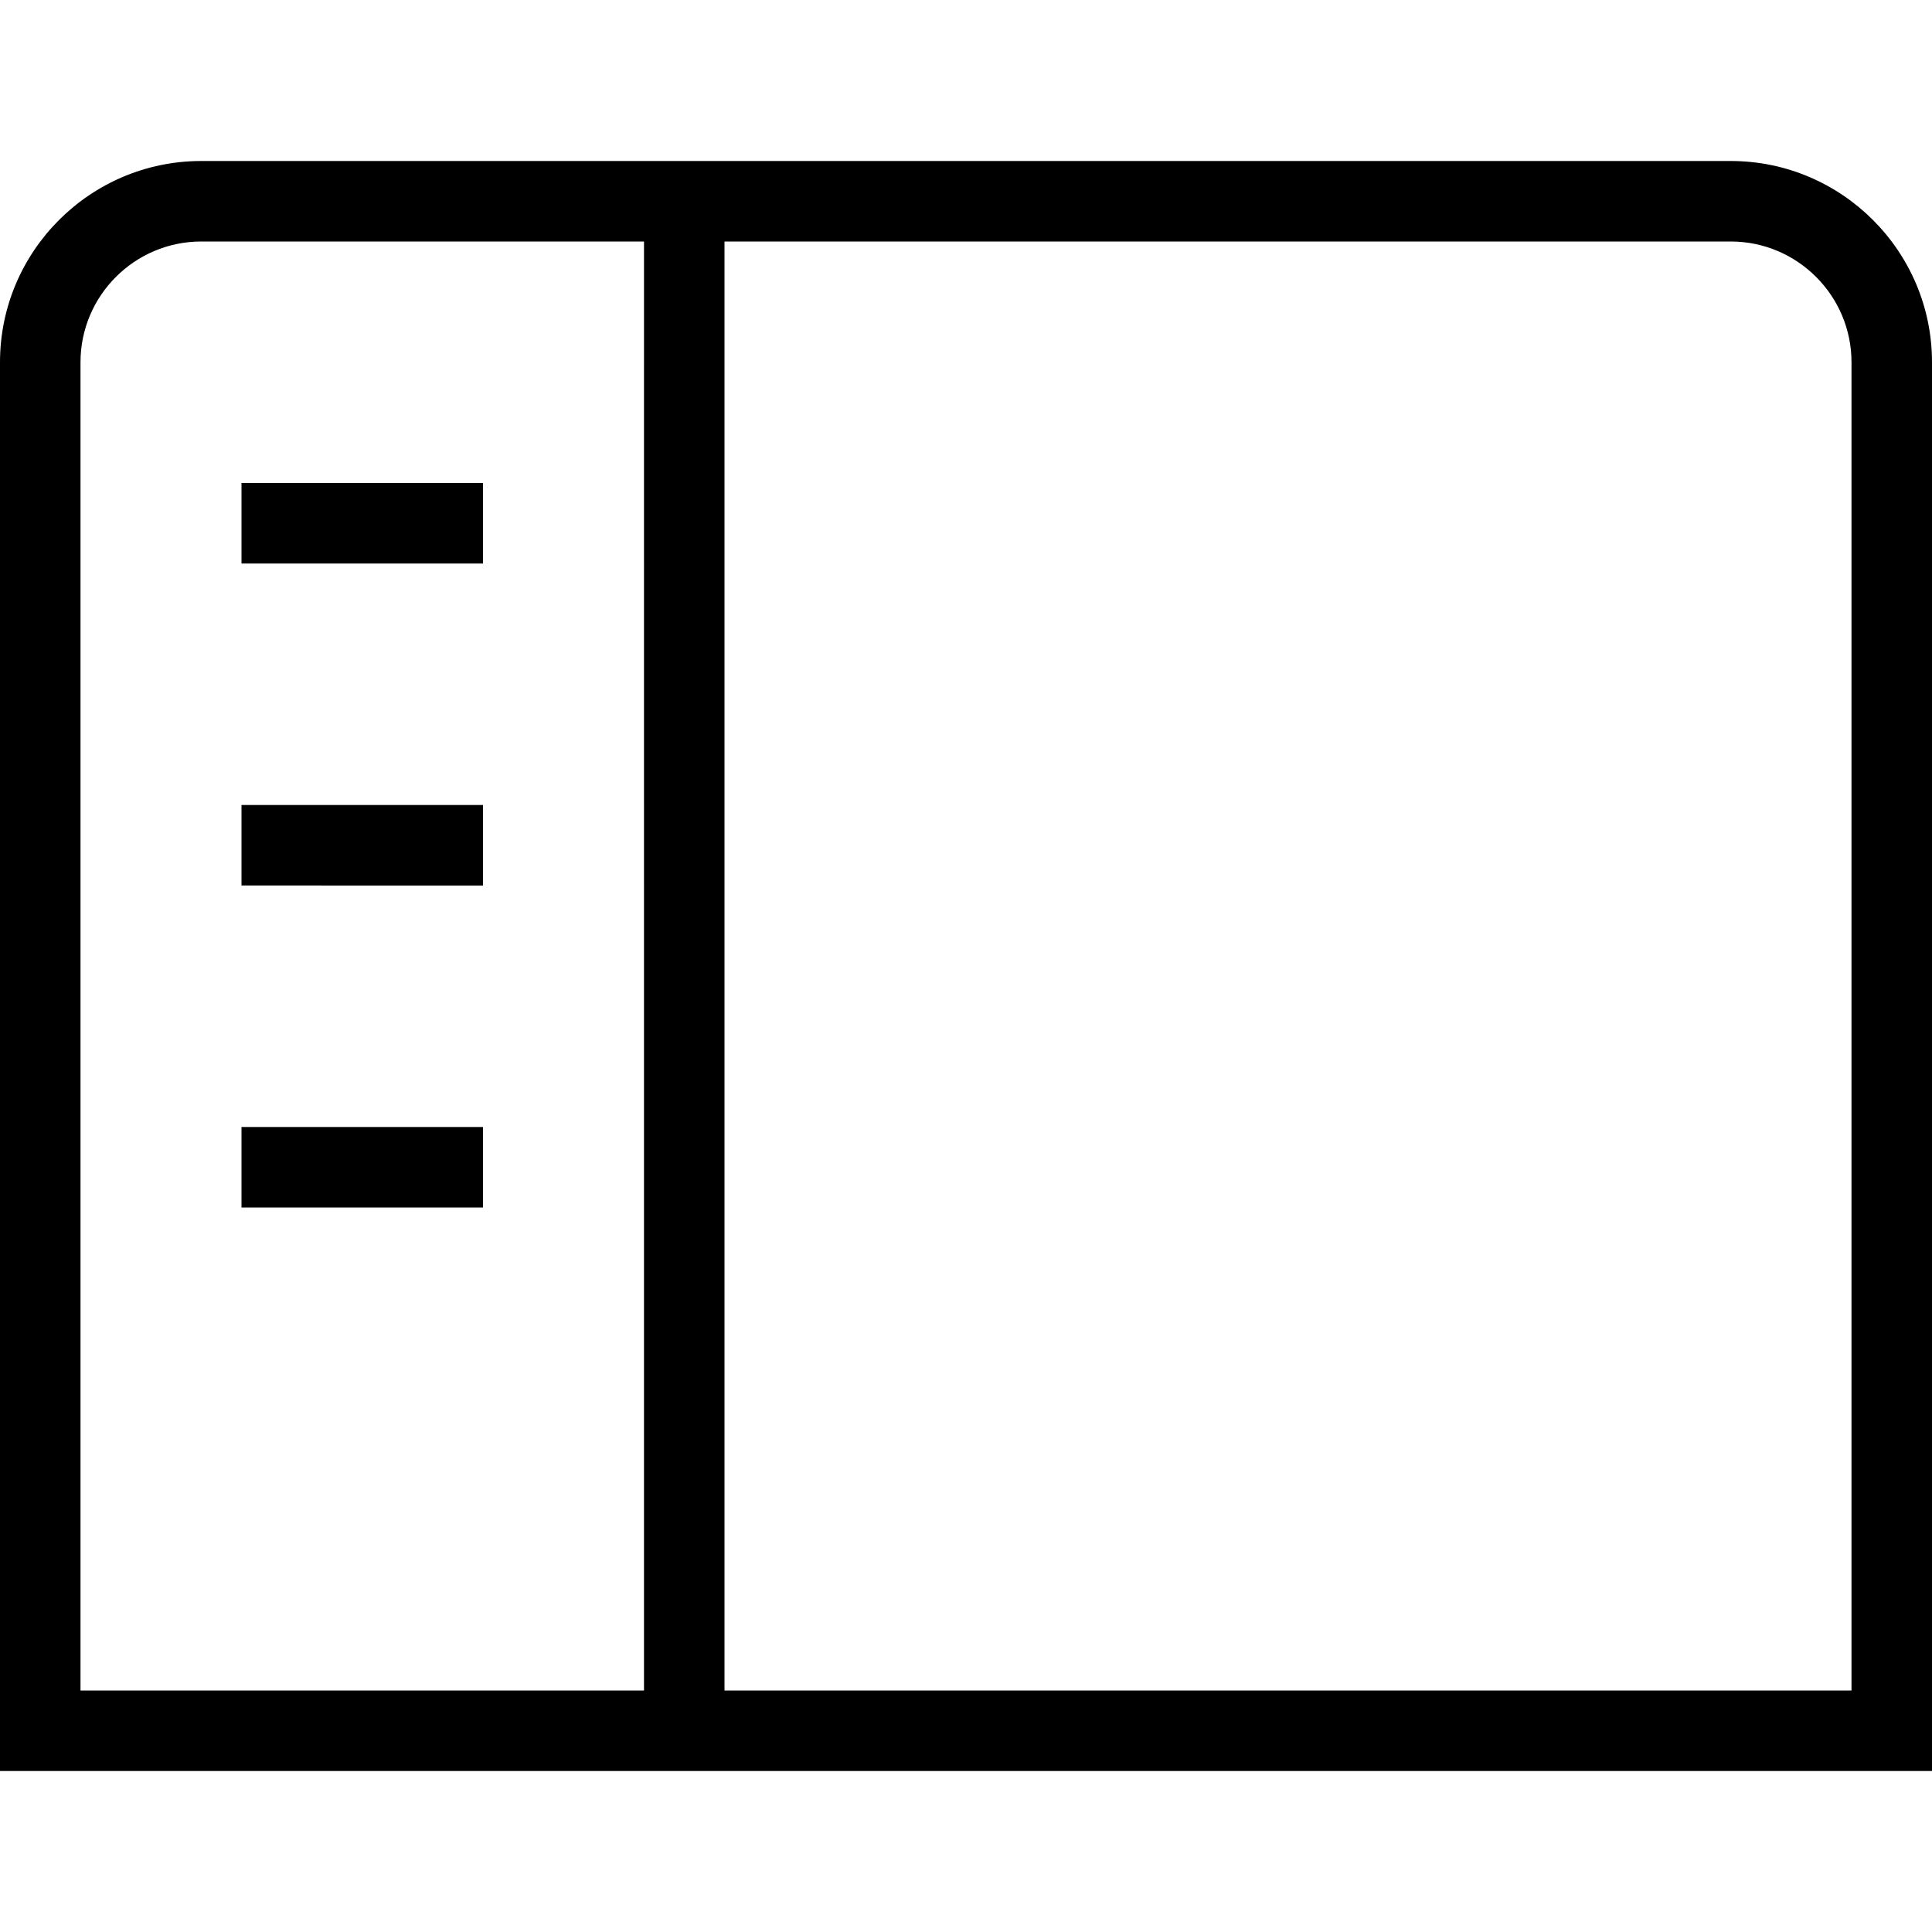 <svg xmlns="http://www.w3.org/2000/svg" id="Layer_1" data-name="Layer 1" viewBox="0 0 24 24" width="512" height="512"><path d="M21.5,2H2.5C1.122,2,0,3.121,0,4.5V22H24V4.5c0-1.379-1.122-2.5-2.5-2.5ZM1,4.5c0-.827,.673-1.5,1.5-1.5h5.5V21H1V4.5ZM23,21H9V3h12.5c.827,0,1.5,.673,1.5,1.5V21ZM3,10h3v1H3v-1Zm0,4h3v1H3v-1ZM6,6v1H3v-1h3Z"></path></svg>